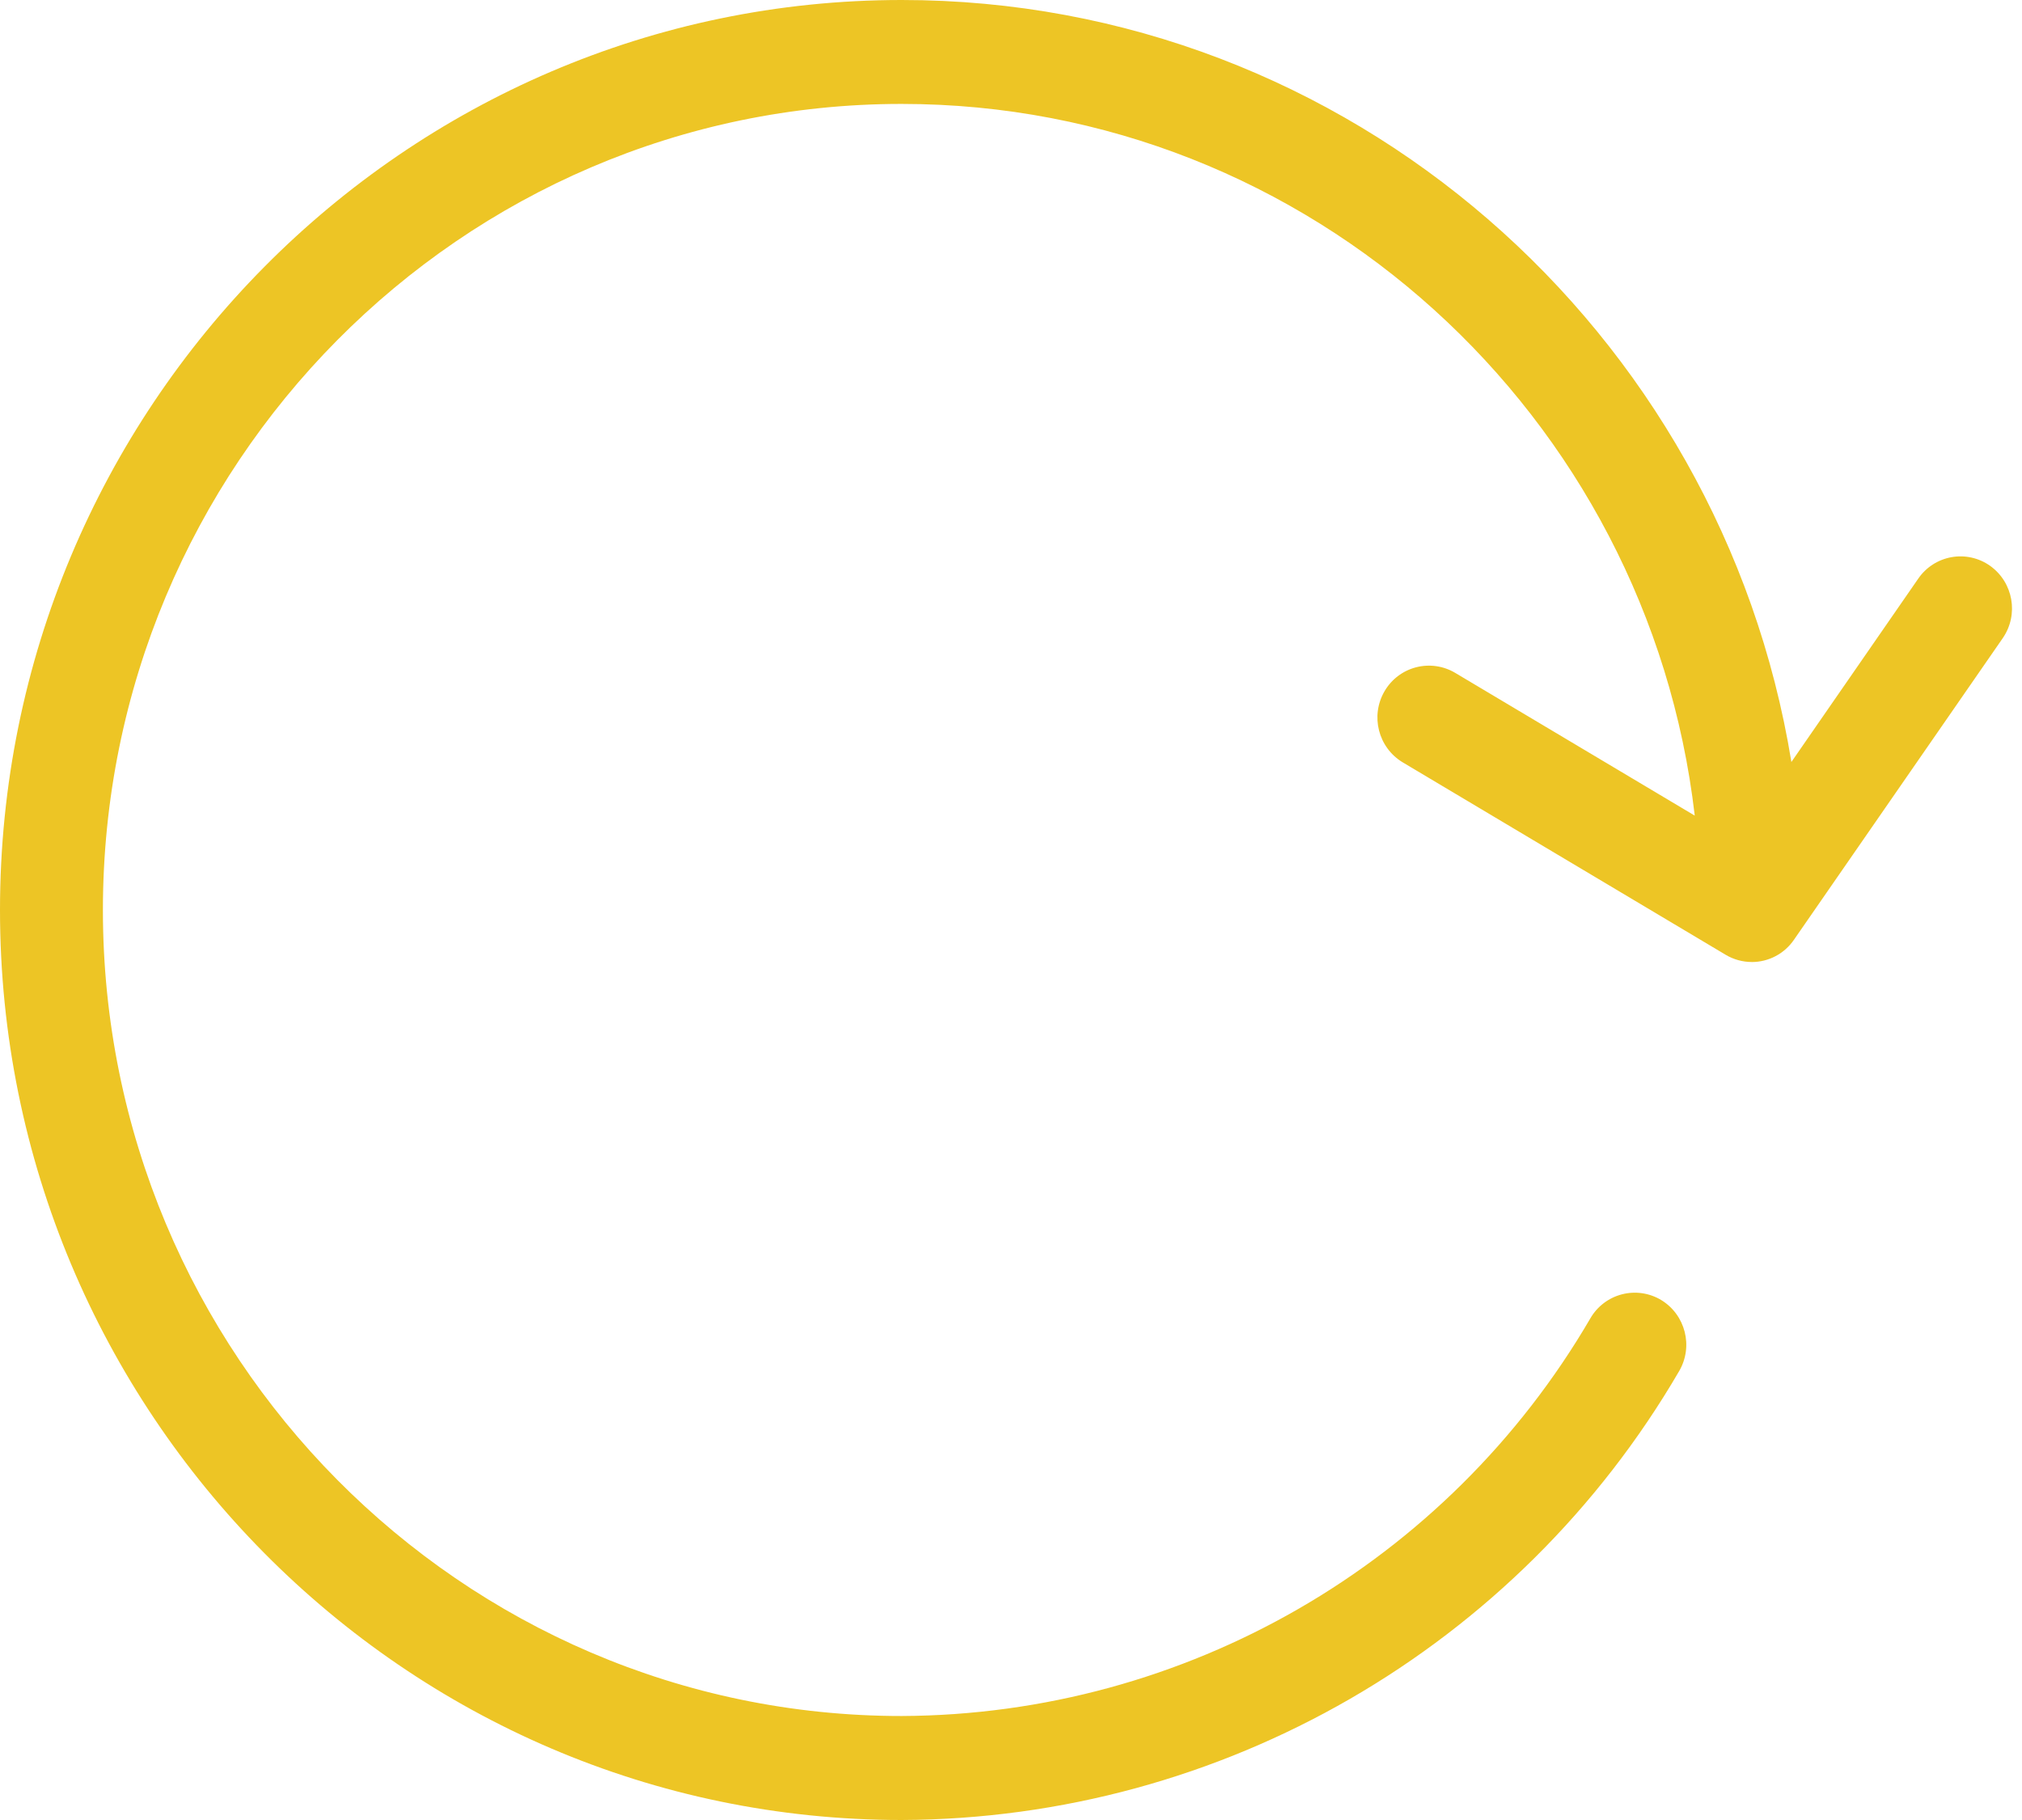 <?xml version="1.0" encoding="UTF-8"?> <svg xmlns="http://www.w3.org/2000/svg" width="180" height="162" viewBox="0 0 180 162" fill="none"> <path fill-rule="evenodd" clip-rule="evenodd" d="M0 81C0 125.667 36.007 162 80.271 162C108.79 161.881 135.118 146.681 149.48 122.042C150.763 119.841 150.041 117.019 147.86 115.704C146.812 115.081 145.557 114.904 144.377 115.212C143.197 115.519 142.189 116.286 141.578 117.342C128.852 139.17 105.528 152.636 80.261 152.744C41.053 152.744 9.161 120.56 9.161 81C9.161 41.441 41.057 9.25 80.261 9.25C116.649 9.25 146.734 36.982 150.868 72.599L129.546 59.895C128.498 59.27 127.243 59.09 126.061 59.396C124.879 59.701 123.869 60.467 123.255 61.522C121.969 63.722 122.691 66.547 124.875 67.86L153.621 84.987C154.323 85.406 155.125 85.628 155.943 85.629V85.632C157.449 85.632 158.858 84.886 159.705 83.641L178.29 56.797C179.733 54.698 179.224 51.829 177.147 50.355C176.151 49.654 174.916 49.38 173.717 49.596C172.518 49.811 171.455 50.498 170.766 51.502L159.471 67.825C153.218 29.409 120.088 0 80.27 0C36.006 0 0 36.333 0 81Z" fill="#EDC525"></path> </svg> 